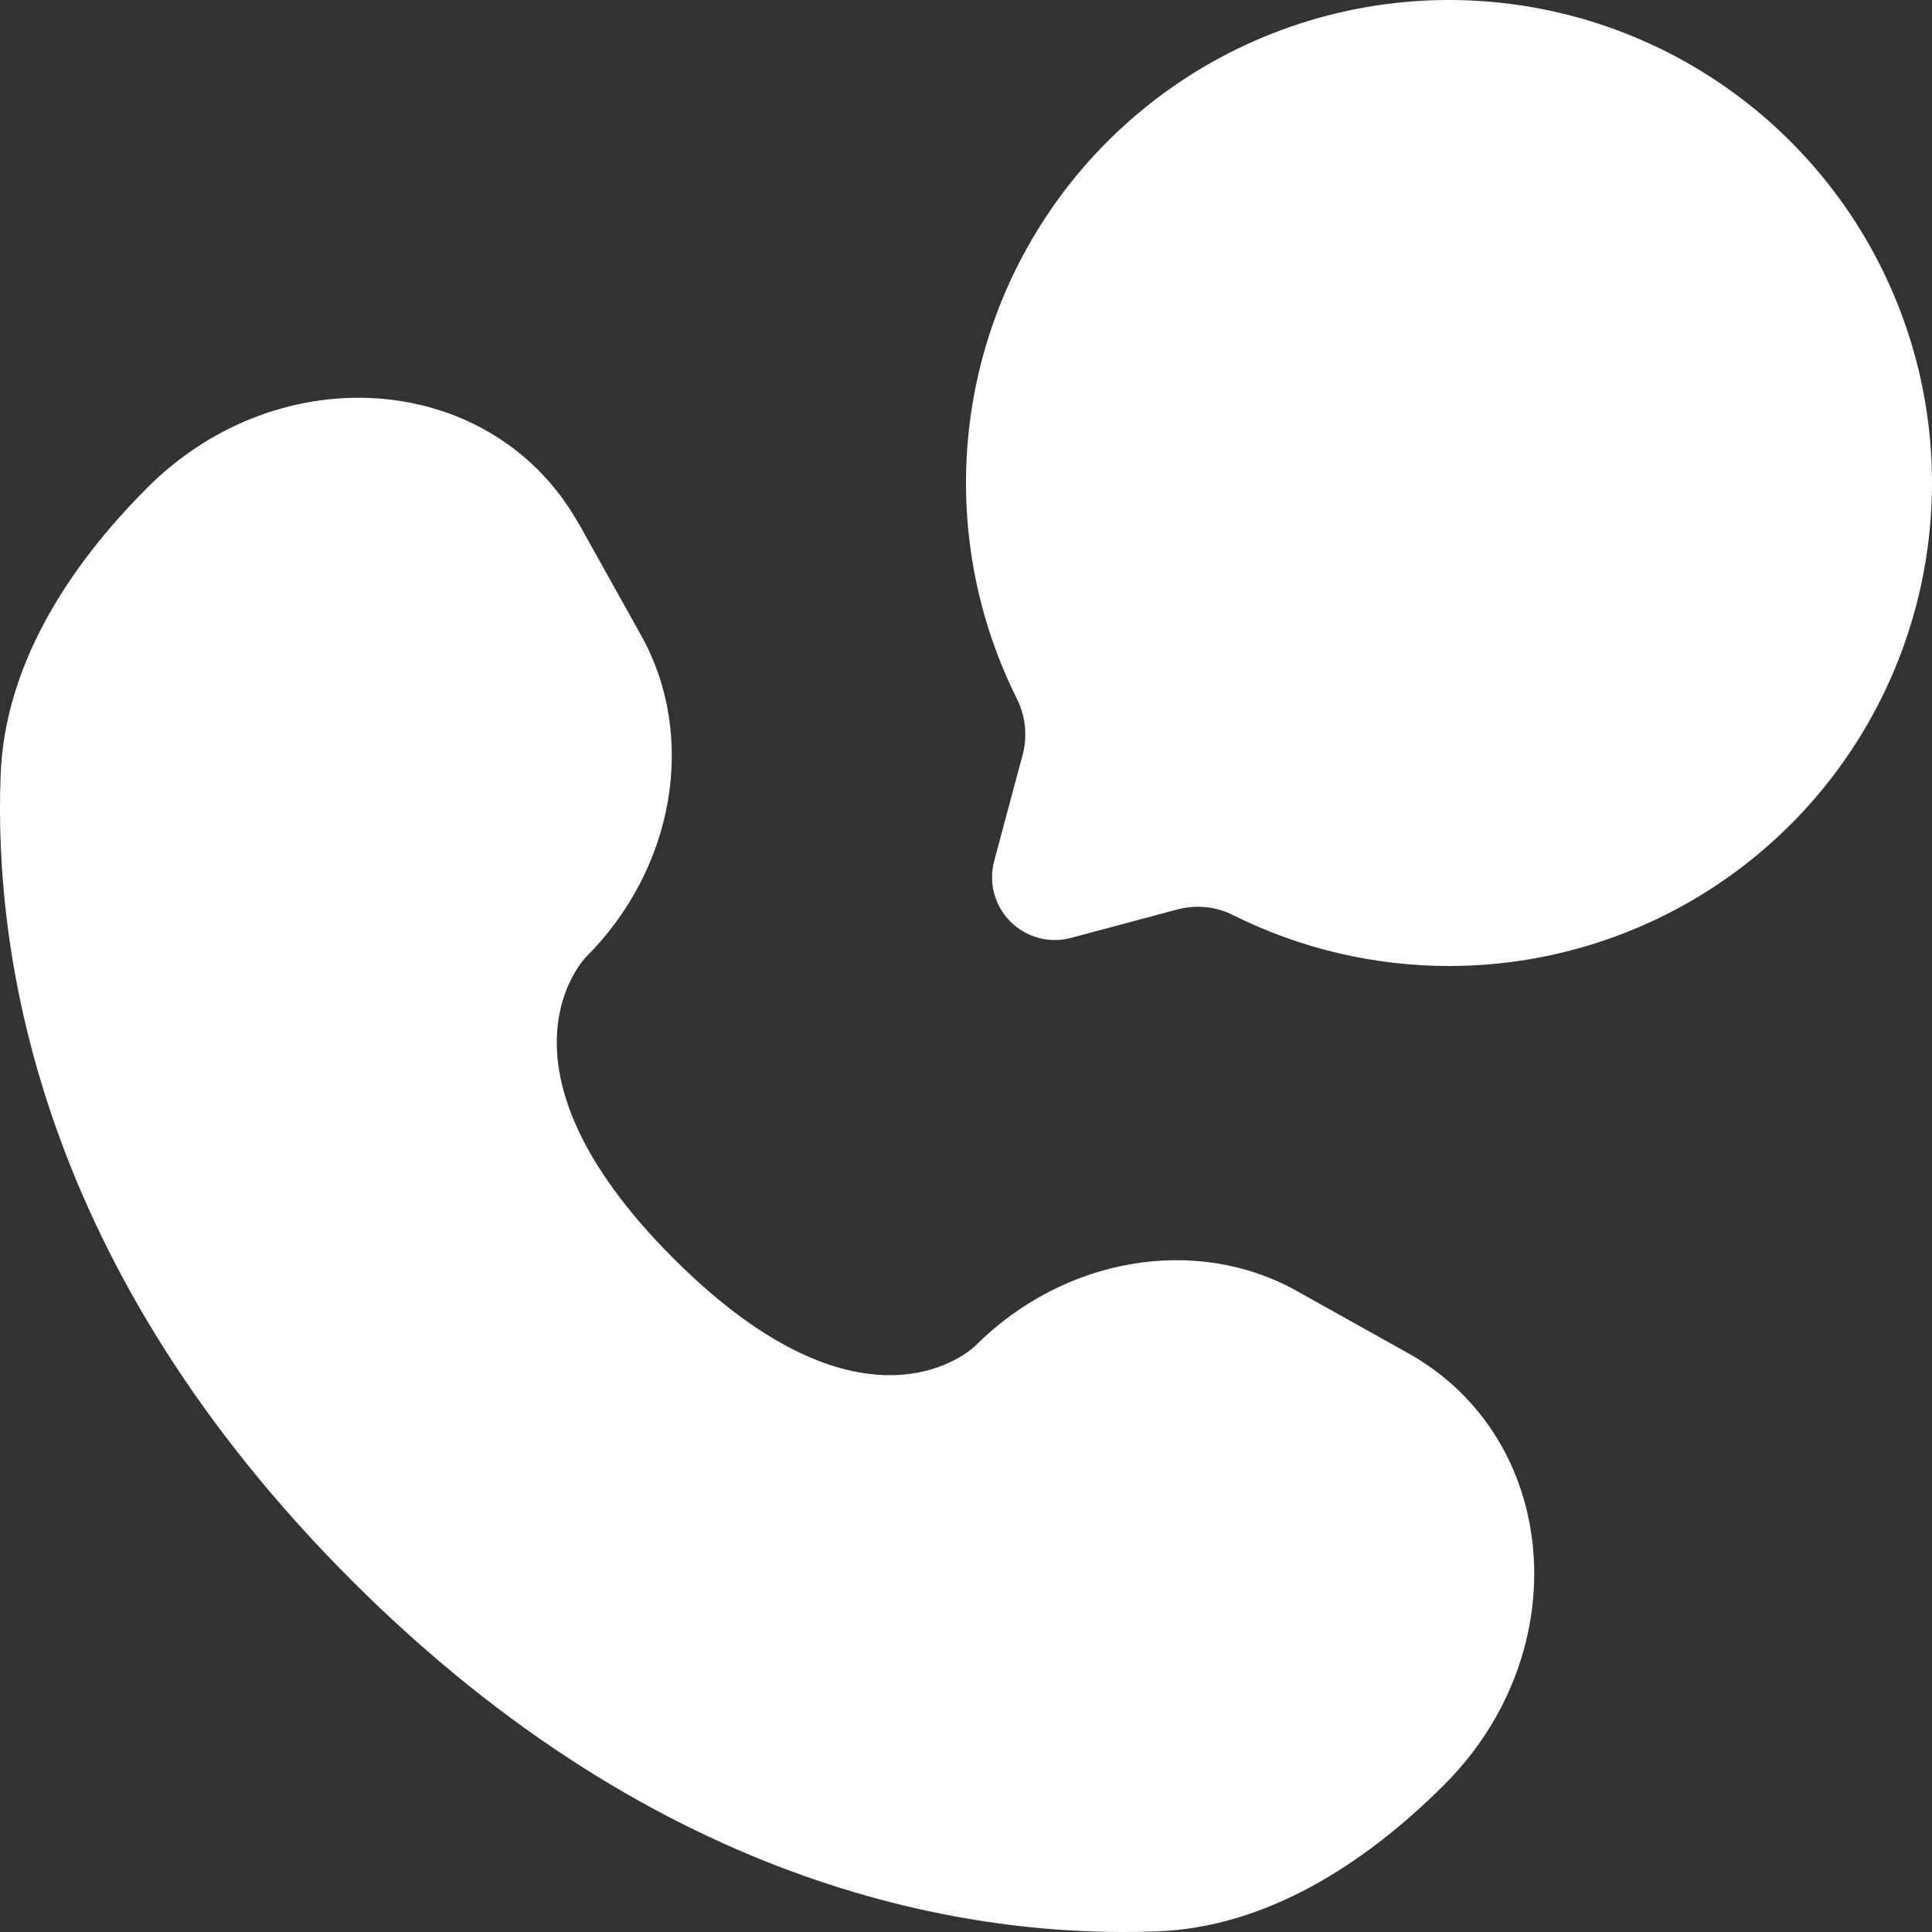 <svg width="34" height="34" viewBox="0 0 34 34" fill="none" xmlns="http://www.w3.org/2000/svg">
<rect x="0" y="0" width="34" height="34" fill="#333333" stroke="none"/>
<path fill-rule="evenodd" clip-rule="evenodd" d="M30.623 15.283C29.148 16.397 27.35 17 25.502 17C24.189 17 22.893 16.697 21.717 16.113C21.417 15.957 21.07 15.917 20.741 15.999L18.849 16.505C18.724 16.539 18.594 16.55 18.465 16.538C18.402 16.533 18.339 16.522 18.277 16.505C18.09 16.455 17.919 16.356 17.782 16.219C17.645 16.082 17.546 15.911 17.496 15.724C17.446 15.537 17.446 15.339 17.496 15.152L18.003 13.26C18.084 12.932 18.044 12.585 17.889 12.284C17.066 10.629 16.805 8.751 17.145 6.934C17.486 5.117 18.41 3.461 19.776 2.216C21.143 0.971 22.878 0.206 24.718 0.036C26.559 -0.134 28.405 0.301 29.976 1.274C31.548 2.248 32.759 3.707 33.426 5.43C34.094 7.154 34.181 9.048 33.675 10.826C33.17 12.604 32.098 14.169 30.623 15.283ZM11.284 11.184L10.189 9.221L10.187 9.223C8.695 6.546 4.946 6.231 2.593 8.582C1.182 9.994 0.084 11.725 0.011 13.637C-0.112 16.857 0.703 22.326 6.188 27.812C11.674 33.297 17.143 34.112 20.363 33.989C22.274 33.918 24.006 32.818 25.418 31.407C27.769 29.055 27.453 25.305 24.779 23.813L22.816 22.716C21.046 21.729 18.722 22.126 17.165 23.683C17.165 23.683 15.275 25.568 11.854 22.148C8.428 18.724 10.319 16.835 10.319 16.835C11.874 15.278 12.271 12.956 11.284 11.184Z" fill="white"/>
</svg>
